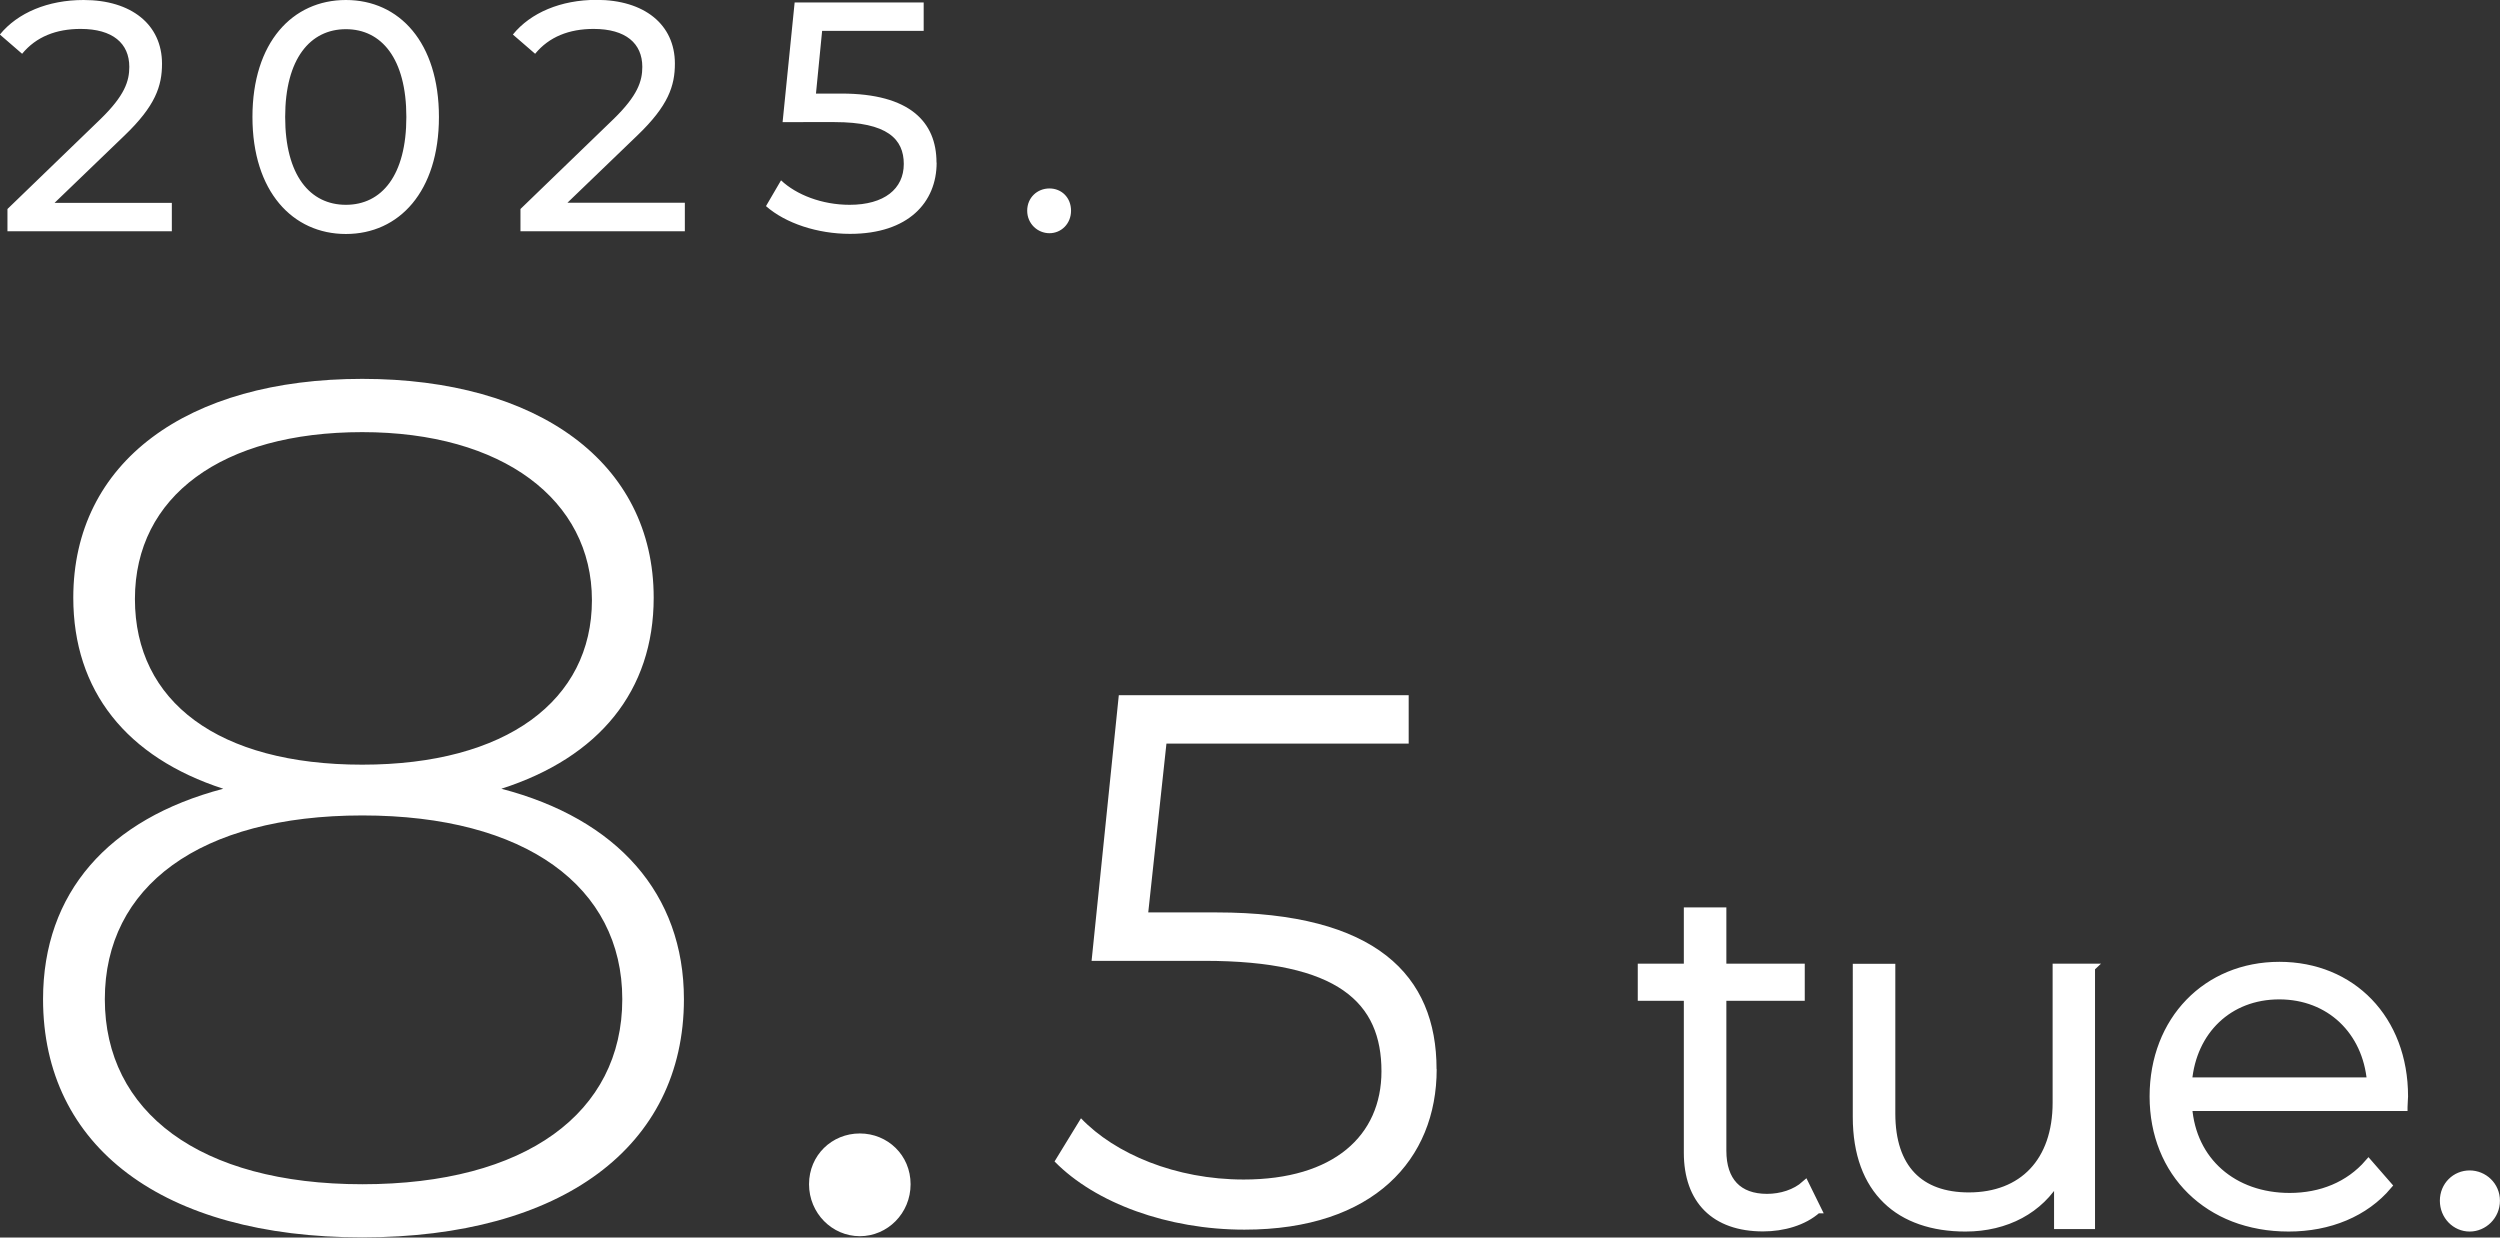 <svg id="_レイヤー_2" data-name="レイヤー 2" xmlns="http://www.w3.org/2000/svg" viewBox="0 0 191.03 94.56"><rect x="0" y="0" width="191.03" height="94.56" fill="#333333" stroke="none"/><defs><style>.cls-2{fill:#fff}</style></defs><g id="_レイヤー_1-2" data-name="レイヤー 1"><path class="cls-2" d="M109.78 81.7c0 6.88-4.8 12.26-14.69 12.26-5.84 0-11.39-2.02-14.51-5.21l2.02-3.3c2.6 2.72 7.23 4.68 12.43 4.68 6.88 0 10.53-3.35 10.53-8.27 0-5.21-3.24-8.44-13.53-8.44h-8.62l2.08-20.3h22.15v3.7H89.13l-1.39 12.9h5.2c12.2 0 16.83 4.8 16.83 11.97Z"/><path d="M138.87 92.42c-1.05.94-2.62 1.38-4.15 1.38-3.7 0-5.76-2.1-5.76-5.72v-11.9h-3.52v-2.25h3.52v-4.3h2.66v4.3h5.99v2.25h-5.99v11.75c0 2.32 1.2 3.59 3.4 3.59 1.08 0 2.17-.34 2.92-1.01l.94 1.91Zm20.92-18.48v19.68h-2.54v-3.59c-1.38 2.39-3.93 3.78-7.07 3.78-5.01 0-8.31-2.81-8.31-8.46V73.94h2.66v11.15c0 4.19 2.17 6.32 5.91 6.32 4.12 0 6.7-2.66 6.7-7.15V73.93h2.66Zm23.88 10.66h-16.46c.3 4.12 3.44 6.85 7.75 6.85 2.39 0 4.53-.86 6.02-2.58l1.5 1.72c-1.76 2.09-4.49 3.22-7.6 3.22-6.14 0-10.33-4.19-10.33-10.03s4.08-9.99 9.62-9.99 9.54 4.08 9.54 9.99c0 .22-.04.52-.04.82Zm-16.47-1.98h13.96c-.34-3.85-3.14-6.55-7-6.55s-6.62 2.69-6.96 6.55Zm19.53 9.13c0-1.16.9-2.02 1.98-2.02s2.02.86 2.02 2.02-.94 2.06-2.02 2.06-1.98-.9-1.98-2.06Z" style="fill:#fff;stroke:#fff;stroke-miterlimit:10;stroke-width:.59px"/><path class="cls-2" d="M52.26 76.35c0 11.27-9.33 18.2-24.58 18.2S3.29 87.62 3.29 76.35c0-8.13 4.99-13.77 13.77-16.08-7.39-2.4-11.46-7.48-11.46-14.6 0-10.35 8.68-16.72 22.08-16.72s22.27 6.38 22.27 16.72c0 7.11-4.16 12.2-11.64 14.6 8.87 2.31 13.95 8.04 13.95 16.08Zm-4.71 0c0-8.59-7.39-14.04-19.86-14.04S8.01 67.76 8.01 76.35s7.21 14.14 19.68 14.14 19.86-5.45 19.86-14.14ZM27.68 58.43c11 0 17.55-4.9 17.55-12.57s-6.84-12.84-17.55-12.84-17.37 4.9-17.37 12.75 6.38 12.66 17.37 12.66Zm34.14 32.06c0-2.22 1.75-3.88 3.88-3.88s3.88 1.66 3.88 3.88-1.76 3.97-3.88 3.97-3.88-1.76-3.88-3.97ZM13.13 15.5v2.17H.57v-1.7L7.68 9.1c1.85-1.8 2.2-2.9 2.2-3.99 0-1.8-1.27-2.9-3.72-2.9-1.87 0-3.4.6-4.47 1.9l-1.7-1.47C1.35.97 3.67 0 6.39 0c3.64 0 5.99 1.87 5.99 4.87 0 1.7-.5 3.22-2.87 5.49L4.17 15.5h8.96Zm6.16-6.56c0-5.69 3.05-8.94 7.14-8.94s7.11 3.25 7.11 8.94-3.04 8.94-7.11 8.94-7.14-3.25-7.14-8.94Zm11.76 0c0-4.47-1.9-6.71-4.62-6.71s-4.64 2.25-4.64 6.71 1.9 6.71 4.64 6.71 4.62-2.25 4.62-6.71Zm21.28 6.56v2.17H39.77v-1.7l7.11-6.87c1.85-1.8 2.2-2.9 2.2-3.99 0-1.8-1.27-2.9-3.72-2.9-1.87 0-3.4.6-4.47 1.9l-1.7-1.47C40.54.97 42.86-.01 45.58-.01c3.64 0 5.99 1.87 5.99 4.87 0 1.7-.5 3.22-2.87 5.49l-5.34 5.14h8.96Zm19.24-3.07c0 3.02-2.15 5.44-6.62 5.44-2.47 0-4.92-.8-6.42-2.12l1.15-1.97c1.17 1.1 3.12 1.87 5.24 1.87 2.65 0 4.14-1.22 4.14-3.12s-1.25-3.2-5.29-3.2H59.8l.92-9.14h9.86v2.17h-7.76l-.47 4.79h1.95c5.22 0 7.26 2.17 7.26 5.27Zm6.92 3.67c0-1 .77-1.7 1.7-1.7s1.65.7 1.65 1.7-.75 1.72-1.65 1.72-1.7-.72-1.7-1.72Z"/></g></svg>